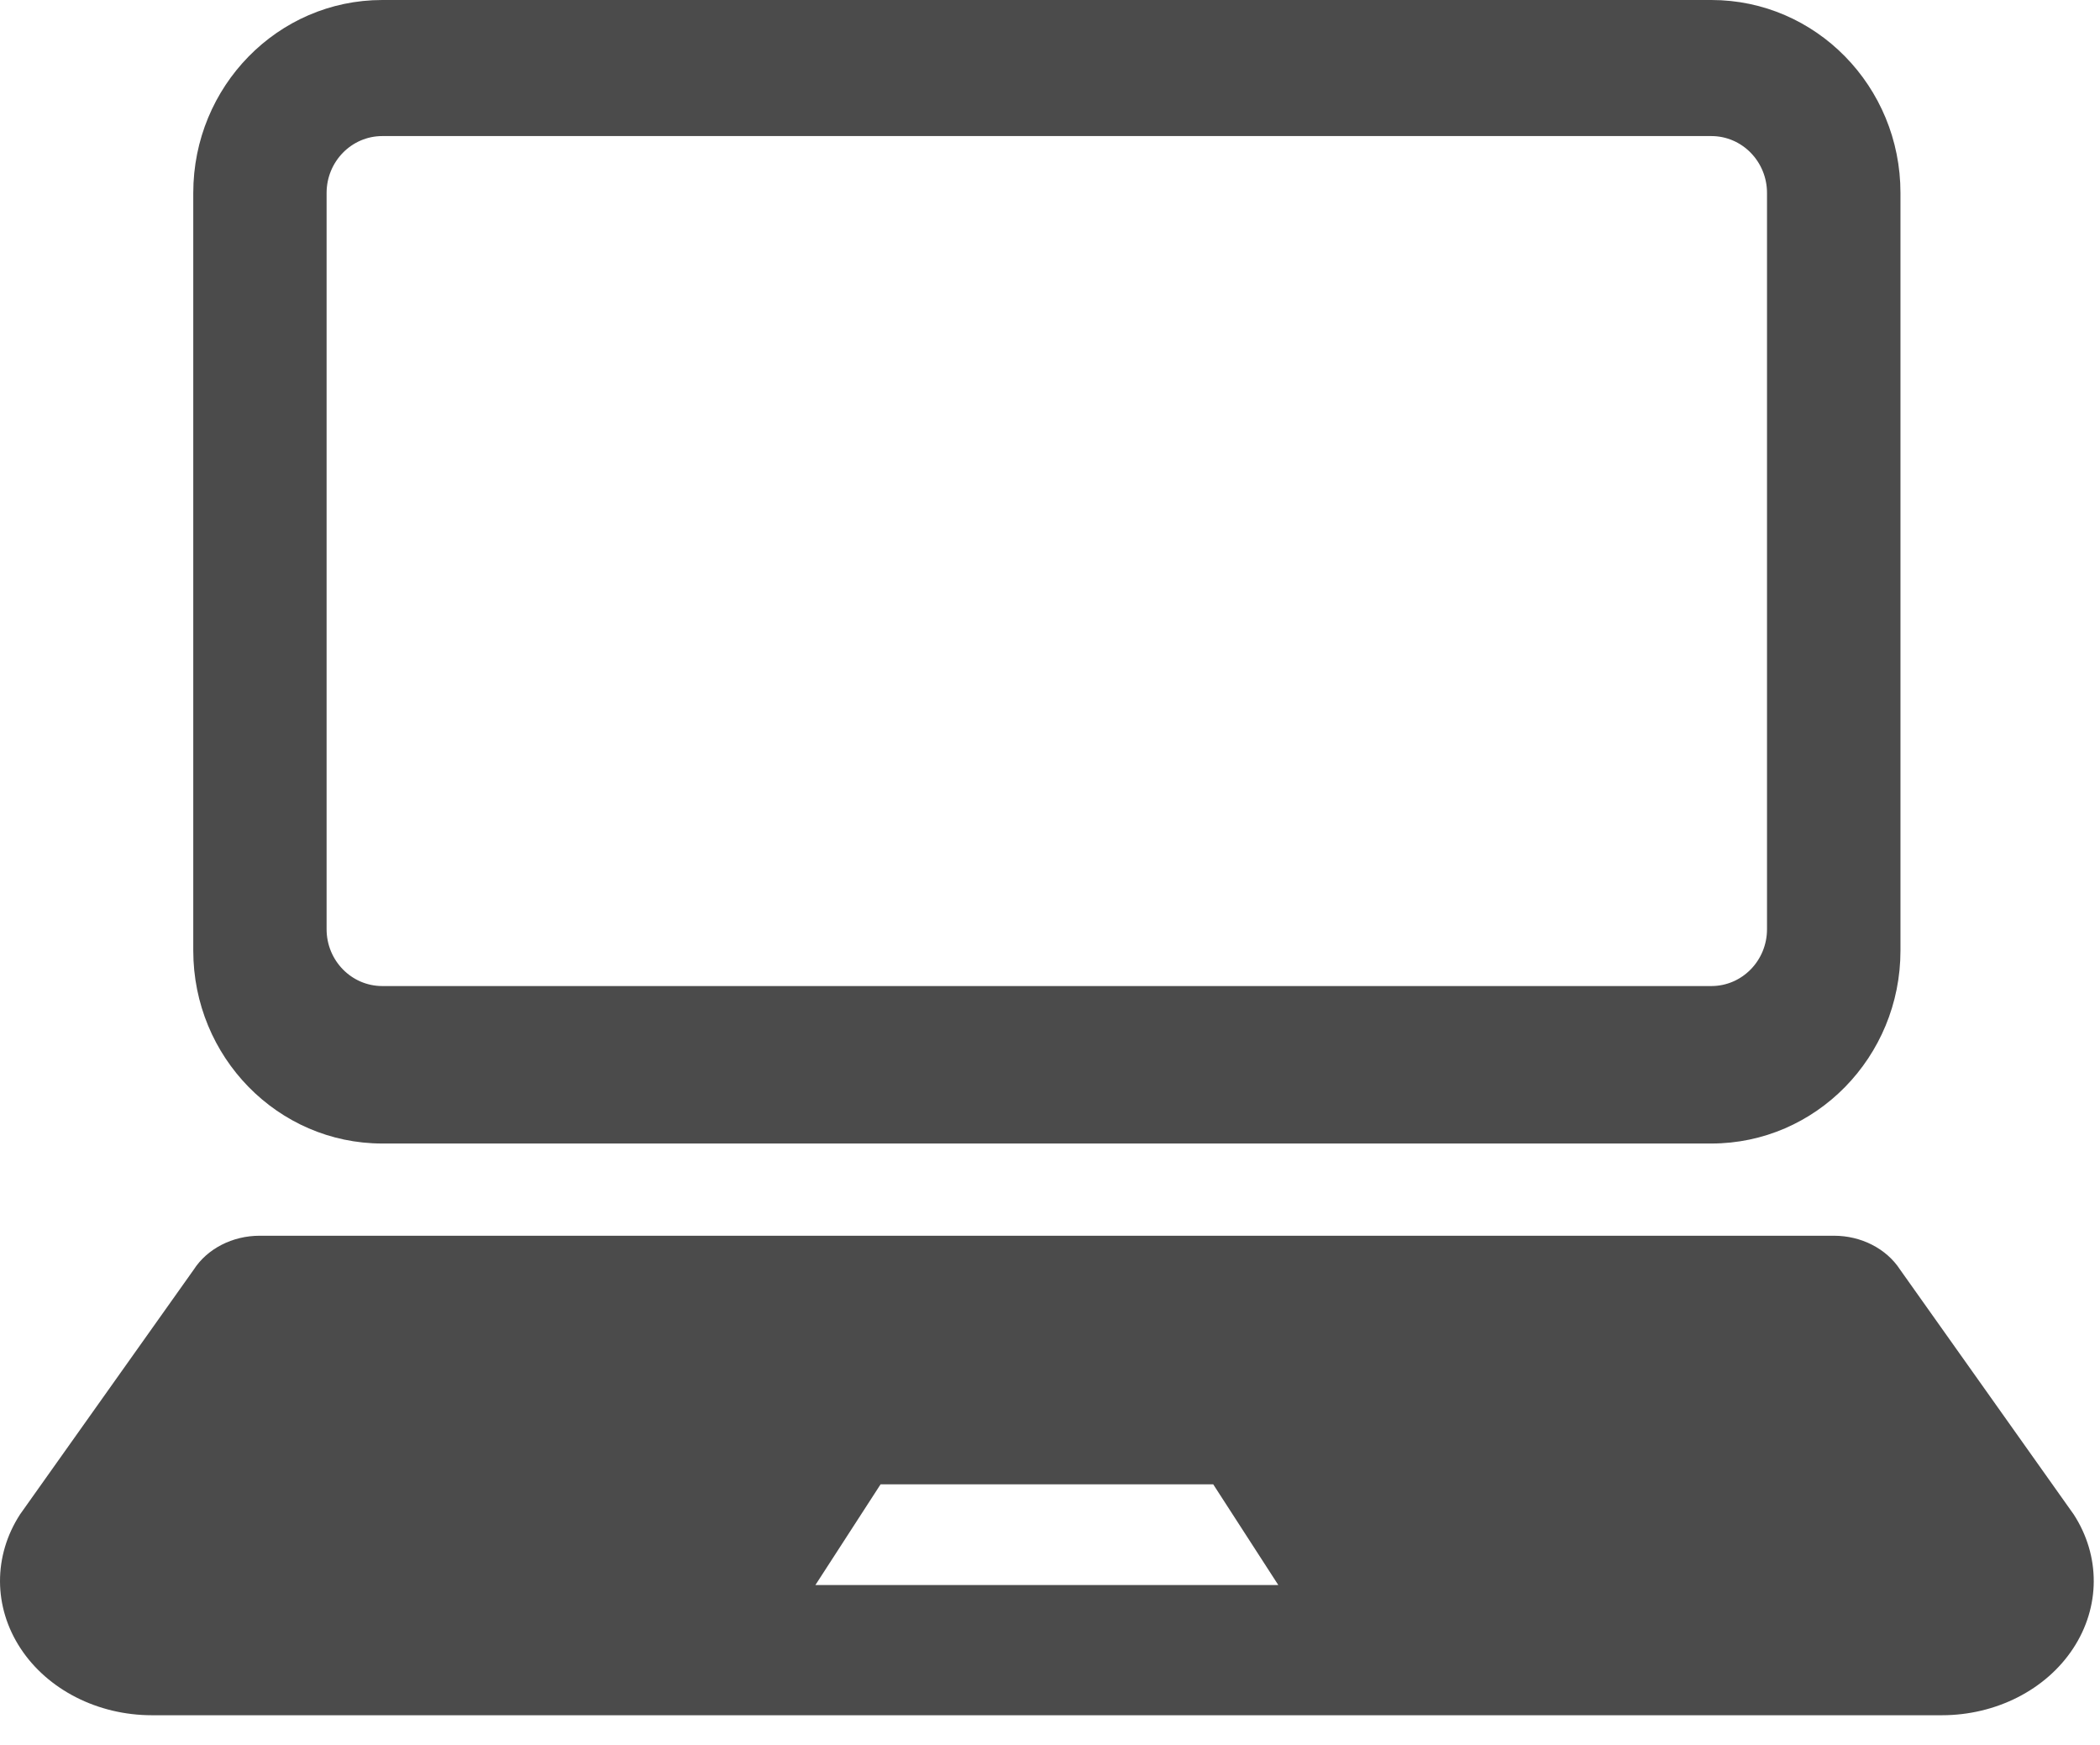 <svg width="65" height="54" viewBox="0 0 65 54" fill="none" xmlns="http://www.w3.org/2000/svg">
<path d="M11.832 35.388H52.972C56.203 35.388 58.824 32.713 58.824 29.418V5.97C58.824 2.672 56.203 0 52.972 0H11.832C8.601 0 5.982 2.672 5.982 5.97V29.418C5.982 32.713 8.601 35.388 11.832 35.388ZM10.109 5.97C10.109 5.001 10.881 4.211 11.832 4.211H52.972C53.922 4.211 54.693 5.001 54.693 5.97V28.757C54.693 29.727 53.922 30.515 52.972 30.515H11.832C10.881 30.515 10.109 29.727 10.109 28.757V5.97Z" fill="#4B4B4B"/>
<path d="M64.186 46.866L58.811 39.289C58.39 38.643 57.612 38.242 56.768 38.242H8.037C7.194 38.242 6.415 38.643 5.998 39.289L0.62 46.866C-0.212 48.151 -0.206 49.73 0.636 51.012C1.477 52.293 3.027 53.081 4.702 53.081H60.104C61.781 53.081 63.33 52.293 64.17 51.012C65.013 49.73 65.019 48.151 64.186 46.866ZM33.735 49.051H31.071H25.239L27.256 45.935H31.071H33.735H37.552L39.566 49.051H33.735Z" fill="#4B4B4B"/>
</svg>
